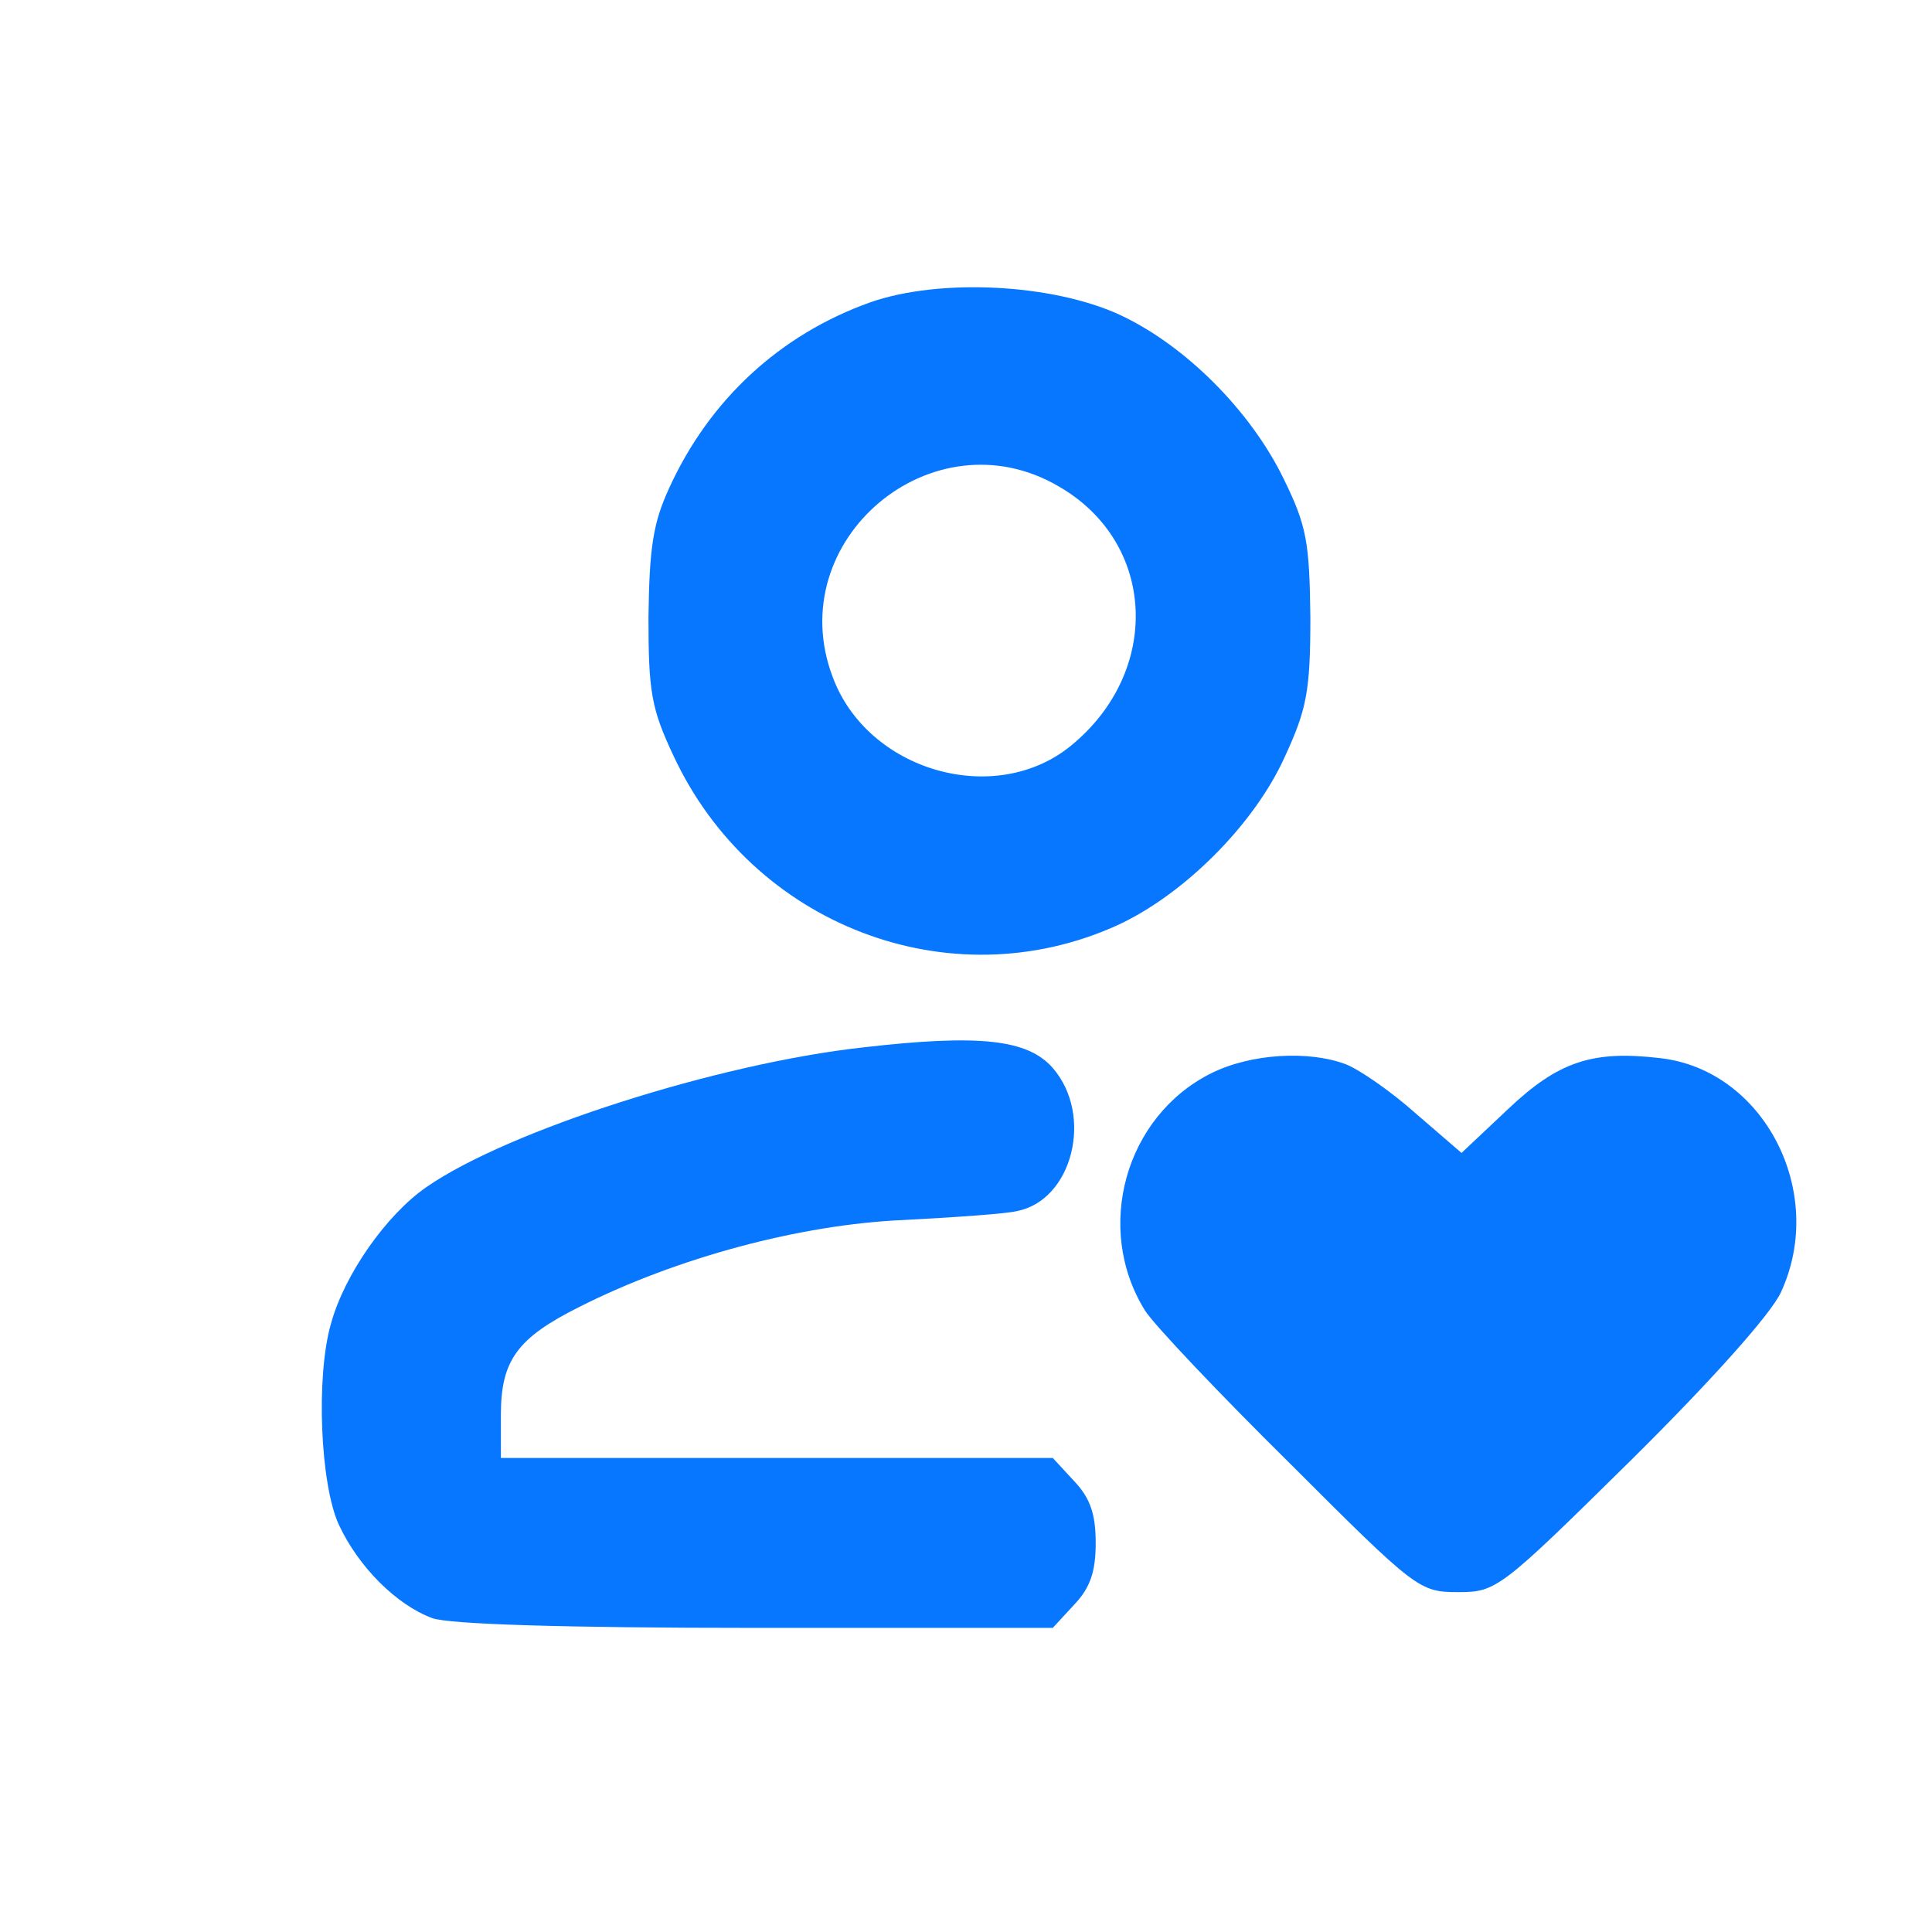 <?xml version="1.0" standalone="no"?>
<!DOCTYPE svg PUBLIC "-//W3C//DTD SVG 20010904//EN"
 "http://www.w3.org/TR/2001/REC-SVG-20010904/DTD/svg10.dtd">
<svg version="1.0" xmlns="http://www.w3.org/2000/svg"
 width="216pt" height="216pt" viewBox="0 0 216 216"
 preserveAspectRatio="xMidYMid meet">

<g transform="translate(0,216) scale(0.1,-0.1)"
fill="#0777FF" stroke="none">
<path d="M973 1822 c-101 -36 -180 -109 -225 -208 -18 -39 -22 -67 -23 -144 0
-83 3 -102 28 -155 88 -189 308 -274 495 -190 75 34 154 113 188 188 25 54 29
74 29 157 -1 84 -4 102 -30 155 -37 76 -110 149 -183 183 -76 35 -202 41 -279
14z m211 -206 c109 -63 115 -207 13 -290 -85 -69 -227 -28 -266 77 -58 153
112 296 253 213z"/>
<path d="M965 989 c-163 -18 -397 -93 -488 -156 -45 -31 -92 -98 -107 -153
-17 -59 -12 -180 9 -225 22 -47 64 -89 104 -104 18 -7 150 -11 361 -11 l333 0
24 26 c18 19 24 37 24 69 0 32 -6 50 -24 69 l-24 26 -309 0 -308 0 0 48 c0 61
18 86 88 121 109 55 247 92 362 97 58 3 115 7 127 10 62 12 86 107 40 160 -28
32 -82 38 -212 23z"/>
<path d="M1354 960 c-96 -48 -131 -173 -74 -265 10 -16 84 -94 163 -172 140
-140 144 -143 187 -143 43 0 47 3 193 147 90 89 157 164 168 188 52 112 -19
249 -135 262 -76 9 -114 -4 -170 -57 l-52 -49 -51 44 c-28 25 -63 49 -78 55
-42 16 -107 12 -151 -10z"/>
</g>
</svg>
